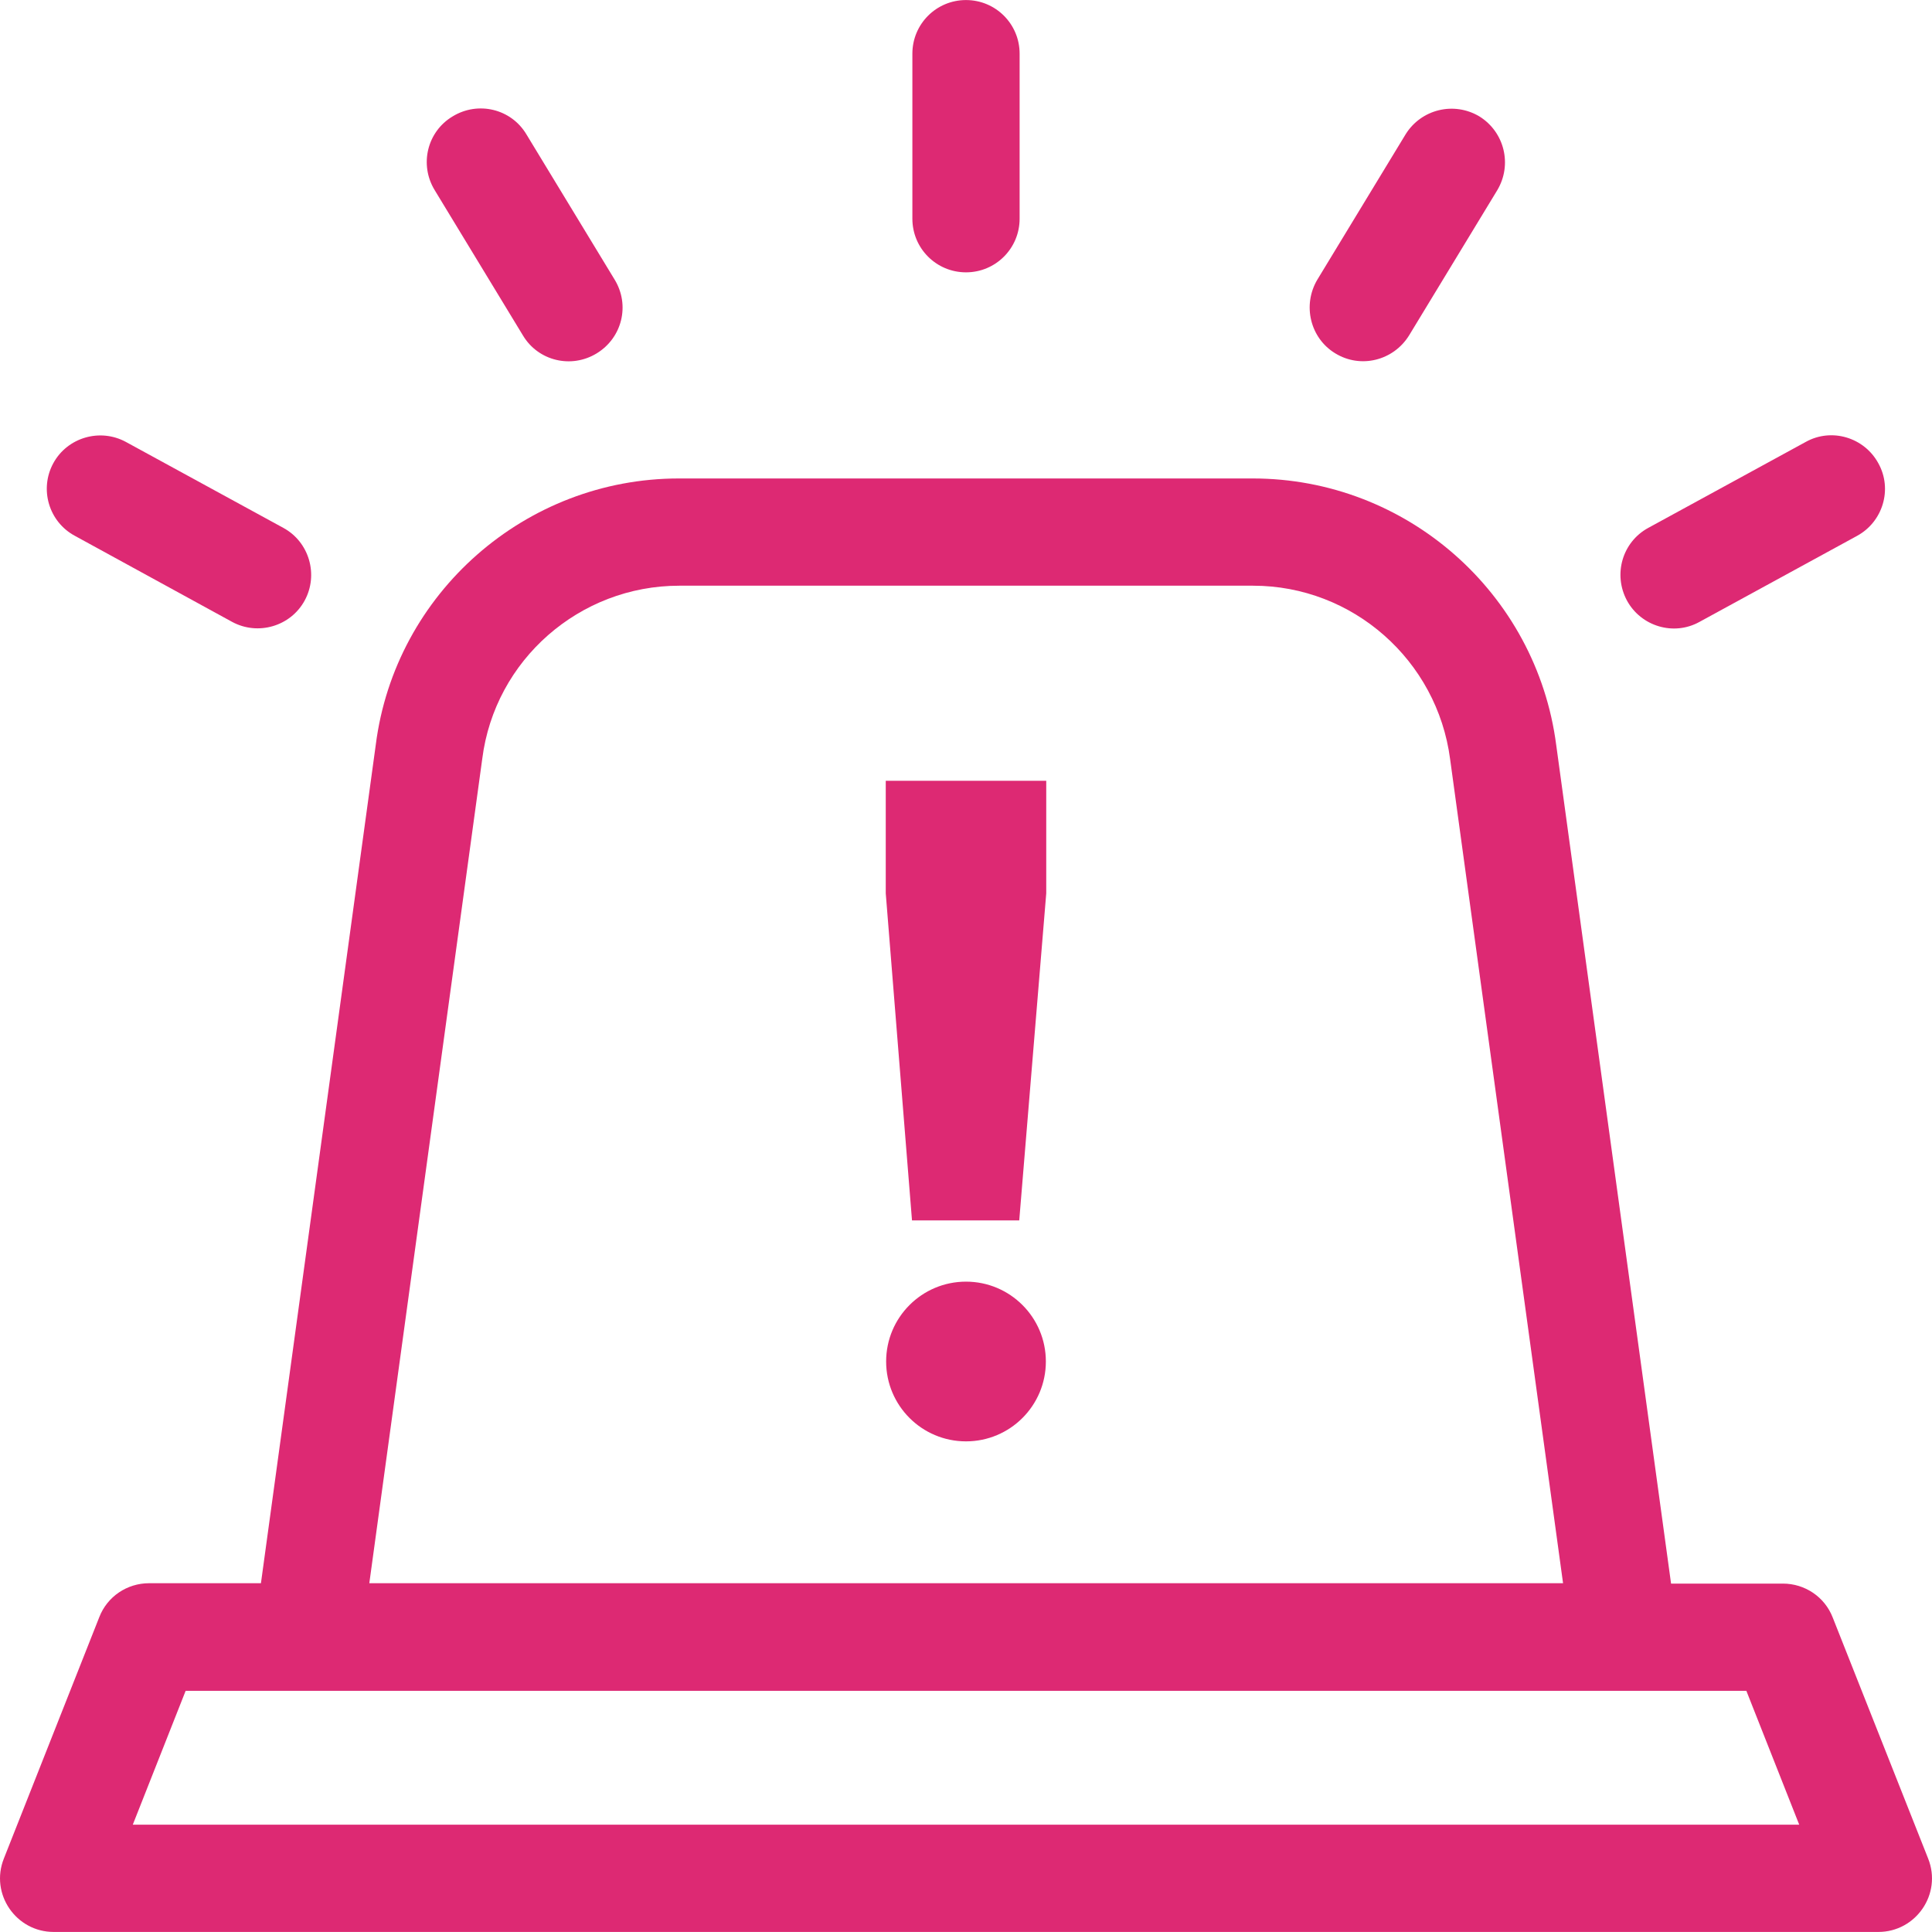 <svg xmlns="http://www.w3.org/2000/svg" xmlns:xlink="http://www.w3.org/1999/xlink" fill="#DD2973" height="800px" width="800px" id="Layer_1" viewBox="0 0 508.027 508.027" xml:space="preserve"><g id="SVGRepo_bgCarrier" stroke-width="0"></g><g id="SVGRepo_tracerCarrier" stroke-linecap="round" stroke-linejoin="round"></g><g id="SVGRepo_iconCarrier"> <g> <g> <path d="M74.513,138.813l-41.4-22.6c-6.8-3.7-15.4-1.2-19.1,5.6c-3.7,6.8-1.2,15.4,5.7,19.1l41.3,22.6c6.8,3.7,15.4,1.2,19.1-5.6 C83.813,151.113,81.313,142.513,74.513,138.813z"></path> </g> </g> <g> <g> <path d="M161.613,73.513l-23.2-38.2c-4-6.7-12.7-8.8-19.4-4.7c-6.7,4-8.8,12.7-4.7,19.4l23.2,38.2c4,6.7,12.7,8.8,19.4,4.7 C163.613,88.813,165.713,80.213,161.613,73.513z"></path> </g> </g> <g> <g> <path d="M254.013,0.013c-7.8,0-14.1,6.3-14.1,14.1v43.4c0,7.8,6.3,14.1,14.1,14.1c7.8,0,14.1-6.3,14.1-14.1v-43.4 C268.113,6.313,261.813,0.013,254.013,0.013z"></path> </g> </g> <g> <g> <path d="M389.013,30.613c-6.7-4-15.3-1.9-19.4,4.7l-23.2,38.2c-4,6.7-1.9,15.4,4.7,19.4c6.7,4.1,15.3,1.9,19.4-4.7l23.2-38.2 C397.713,43.313,395.613,34.713,389.013,30.613z"></path> </g> </g> <g> <g> <path d="M493.913,121.813c-3.7-6.8-12.3-9.4-19.1-5.6l-41.4,22.6c-6.8,3.7-9.3,12.2-5.6,19.1c3.7,6.8,12.3,9.4,19.1,5.6l41.4-22.6 C495.113,137.213,497.713,128.613,493.913,121.813z"></path> </g> </g> <g> <g> <path d="M507.013,488.713l-25.1-63.4c-2.1-5.4-7.3-8.9-13.1-8.9h-29.4l-30.2-220.5c-5.2-40-39.4-70.1-79.8-70.1h-150.9 c-40.3,0-74.6,30.1-79.7,70l-30.2,220.5h-29.4c-5.8,0-11,3.5-13.1,8.9l-25.1,63.5c-3.7,9.3,3.2,19.3,13.1,19.3h479.8 C503.813,508.013,510.713,498.013,507.013,488.713z M126.813,199.513c3.3-26,25.6-45.5,51.8-45.5h150.9 c26.2,0,48.4,19.6,51.8,45.6l29.7,216.7h-313.9L126.813,199.513z M34.913,479.813l13.9-35.2h410.4l13.9,35.2H34.913z"></path> </g> </g> <g> <g> <polygon points="232.913,205.313 232.913,234.913 239.813,320.913 268.013,320.913 275.113,234.913 275.113,205.313 "></polygon> </g> </g> <g> <g> <circle cx="254.013" cy="358.013" r="21"></circle> </g> </g> </g></svg>